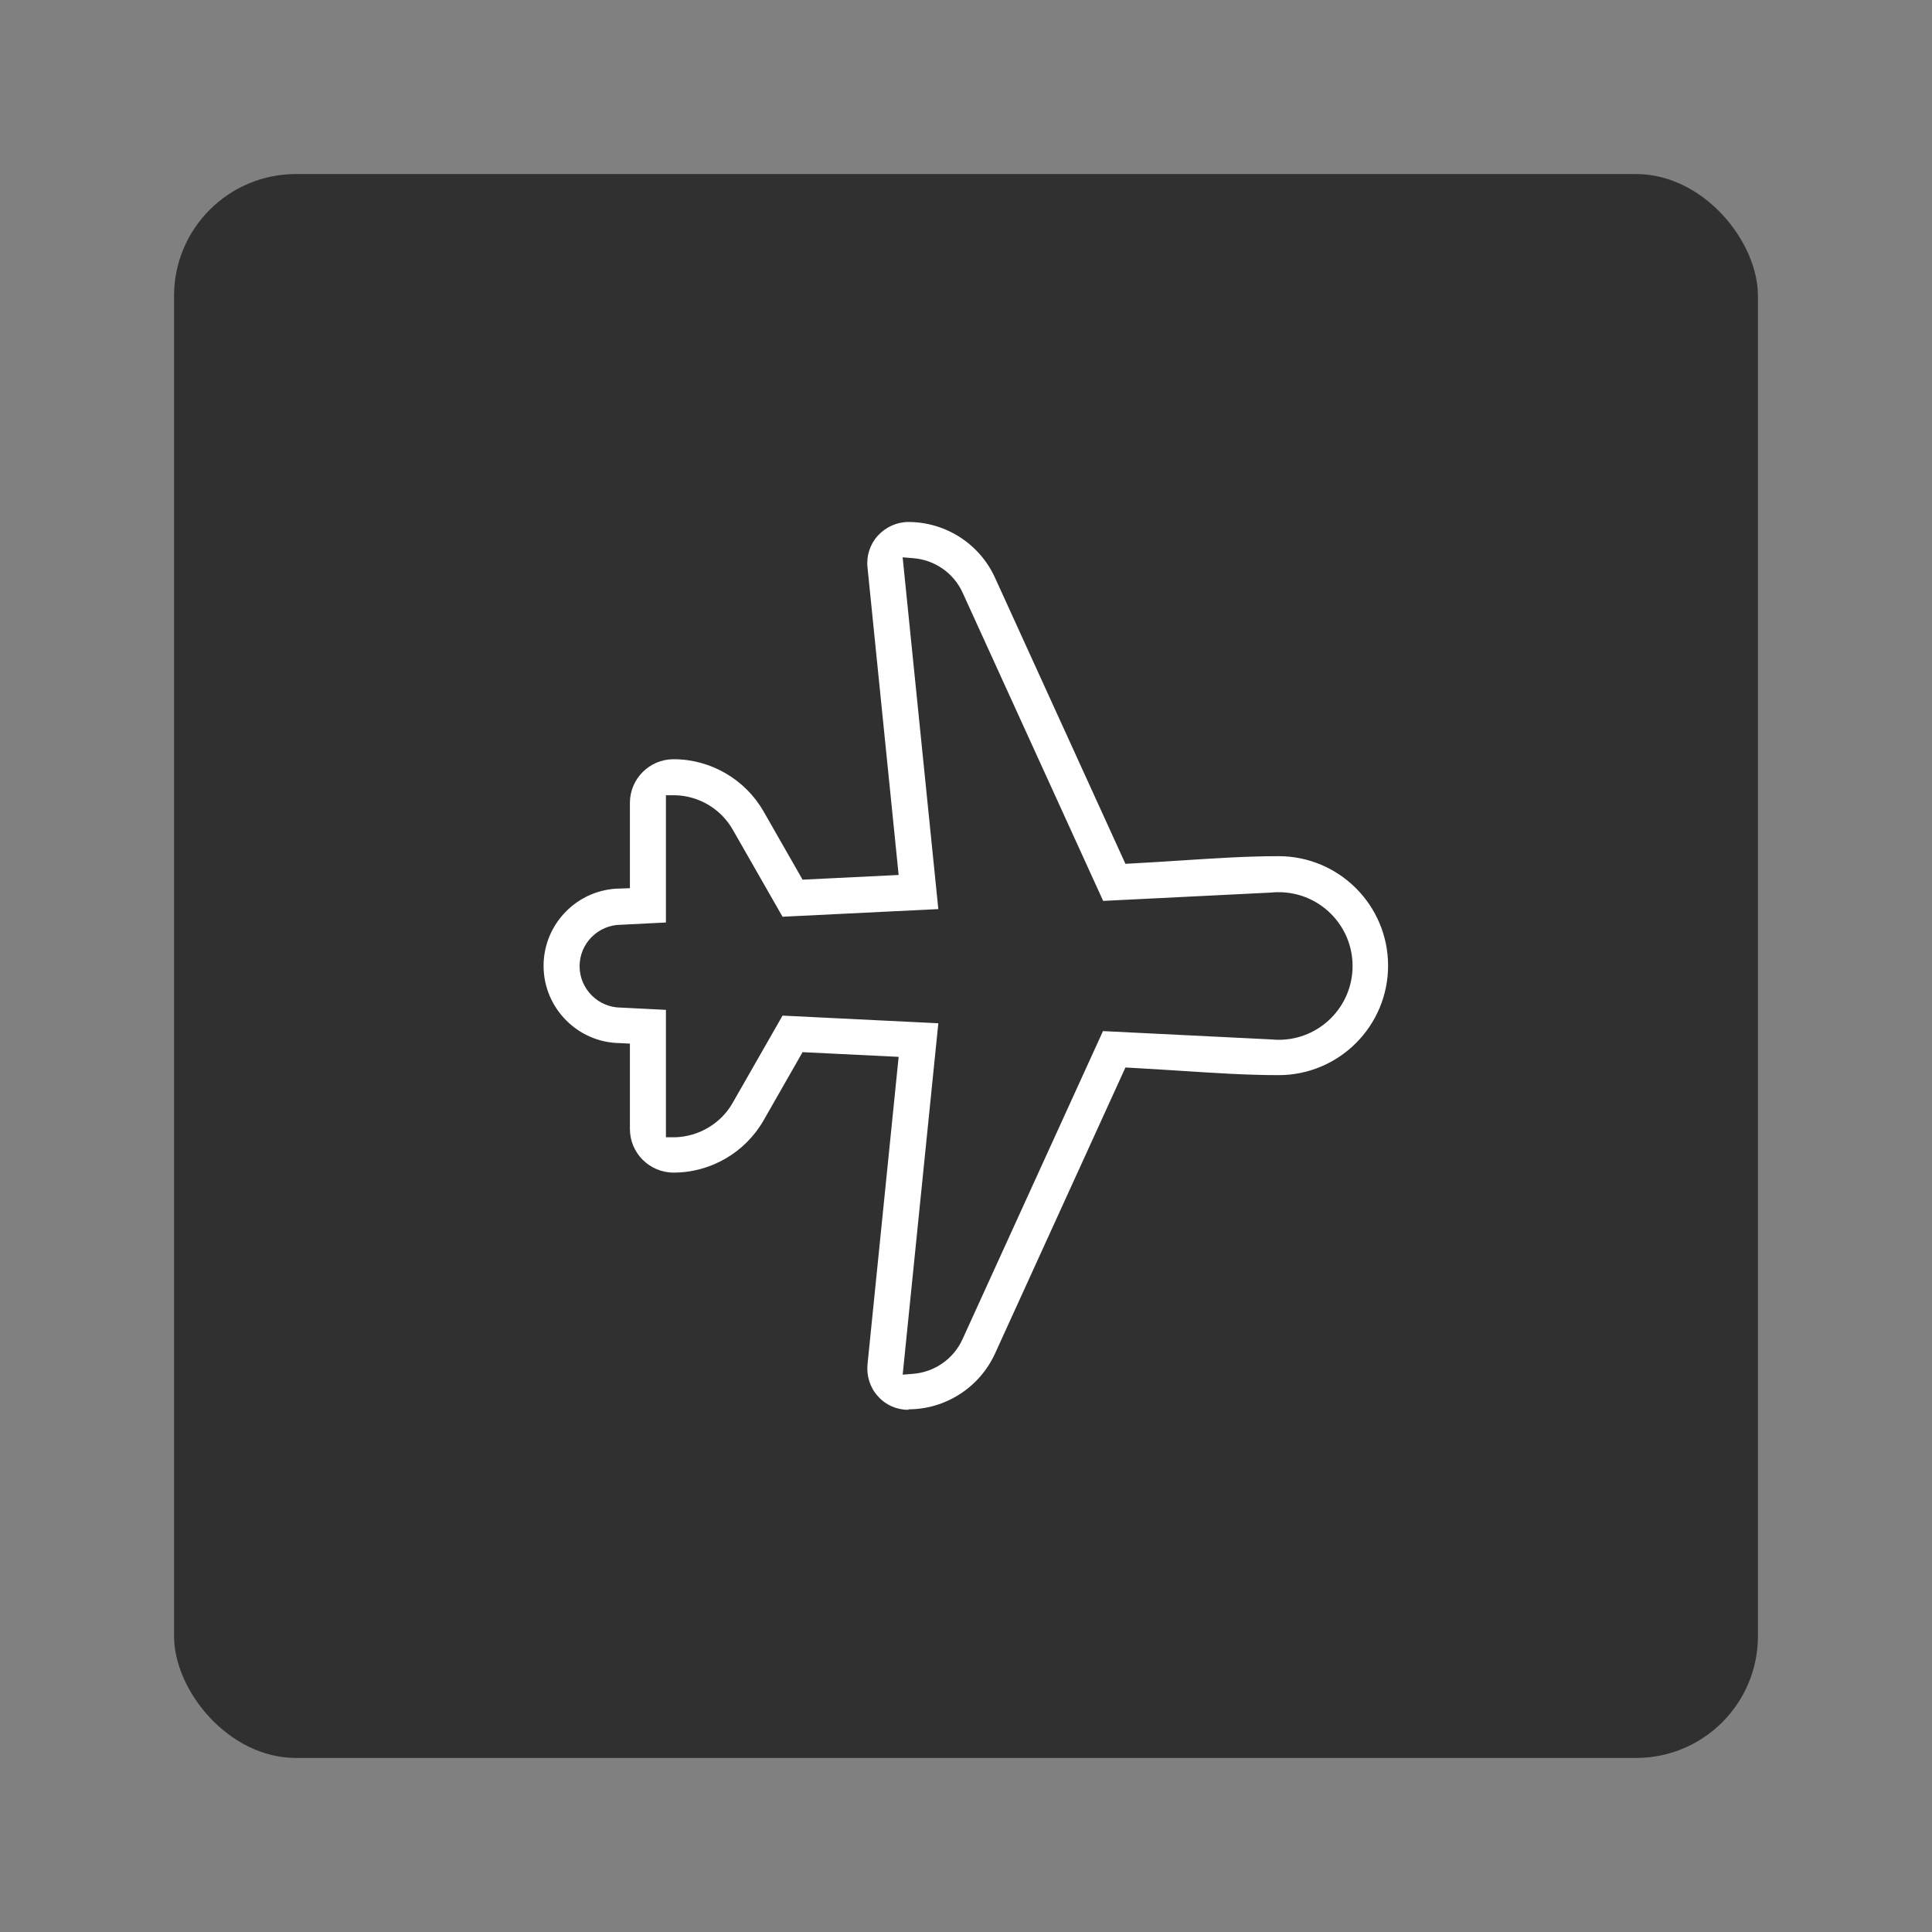 <?xml version="1.0" encoding="UTF-8"?>
<svg id="Layer_2" data-name="Layer 2" xmlns="http://www.w3.org/2000/svg" viewBox="0 0 111 111">
  <rect x="0" y="0" width="111" height="111" fill="#808080" stroke="none"/>
  <defs>
    <style>
      .cls-1 {
        fill: #fff;
      }

      .cls-2 {
        fill: #303030;
      }

      .cls-3 {
        fill: none;
      }
    </style>
  </defs>
  <g id="Content-Card-Horizontal">
    <g id="Content-Card-Horizontal-Icon-Airplane-Grey">
      <rect id="Bounding_Box" data-name="Bounding Box" class="cls-3" width="111" height="111"/>
      <rect id="Background" class="cls-2" x="10" y="10" width="91" height="91" rx="7" ry="7"/>
      <path class="cls-1" d="m52.19,81c-.67,0-1.31-.28-1.75-.78-.45-.49-.66-1.16-.6-1.82l1.79-17.68-5.52-.27-2.24,3.92c-1.06,1.85-3.04,3-5.17,3-1.38,0-2.51-1.12-2.51-2.51v-4.9l-.56-.03c-2.43-.02-4.4-2.01-4.4-4.44s1.97-4.42,4.4-4.44l.56-.02v-4.9c0-1.38,1.12-2.51,2.51-2.51,2.13,0,4.11,1.15,5.17,3l2.24,3.92,5.52-.27-1.79-17.68c-.07-.66.15-1.33.6-1.82.45-.49,1.09-.78,1.75-.78,2.14,0,4.1,1.26,4.98,3.21l7.49,16.43.35-.02c.94-.05,1.87-.11,2.81-.17,1.85-.12,3.77-.25,5.64-.25,3.47,0,6.29,2.82,6.29,6.29s-2.82,6.29-6.29,6.29c-1.87,0-3.78-.13-5.64-.25-.94-.06-1.88-.12-2.81-.17l-.35-.02-7.49,16.43c-.89,1.95-2.84,3.21-4.98,3.21Zm-.34-2.02l.62-.05c1.23-.1,2.32-.86,2.83-1.99l8.07-17.7,9.7.48c.11.01.25.02.4.02,2.34,0,4.24-1.9,4.24-4.24s-1.9-4.24-4.24-4.24c-.14,0-.28,0-.42.02l-9.67.48-8.07-17.7c-.51-1.13-1.6-1.89-2.83-1.99l-.62-.05,2.05,20.21-8.95.44-2.87-5.02c-.68-1.18-1.94-1.93-3.3-1.96h-.53s0,7.31,0,7.31c0,0-2.57.13-2.57.13-1.32,0-2.39,1.07-2.39,2.38s1.07,2.38,2.38,2.38l2.58.13v7.32h.53c1.36-.04,2.63-.79,3.3-1.97l2.87-5.02,8.95.44-2.05,20.21Z"/>
    </g>
  </g>
</svg>